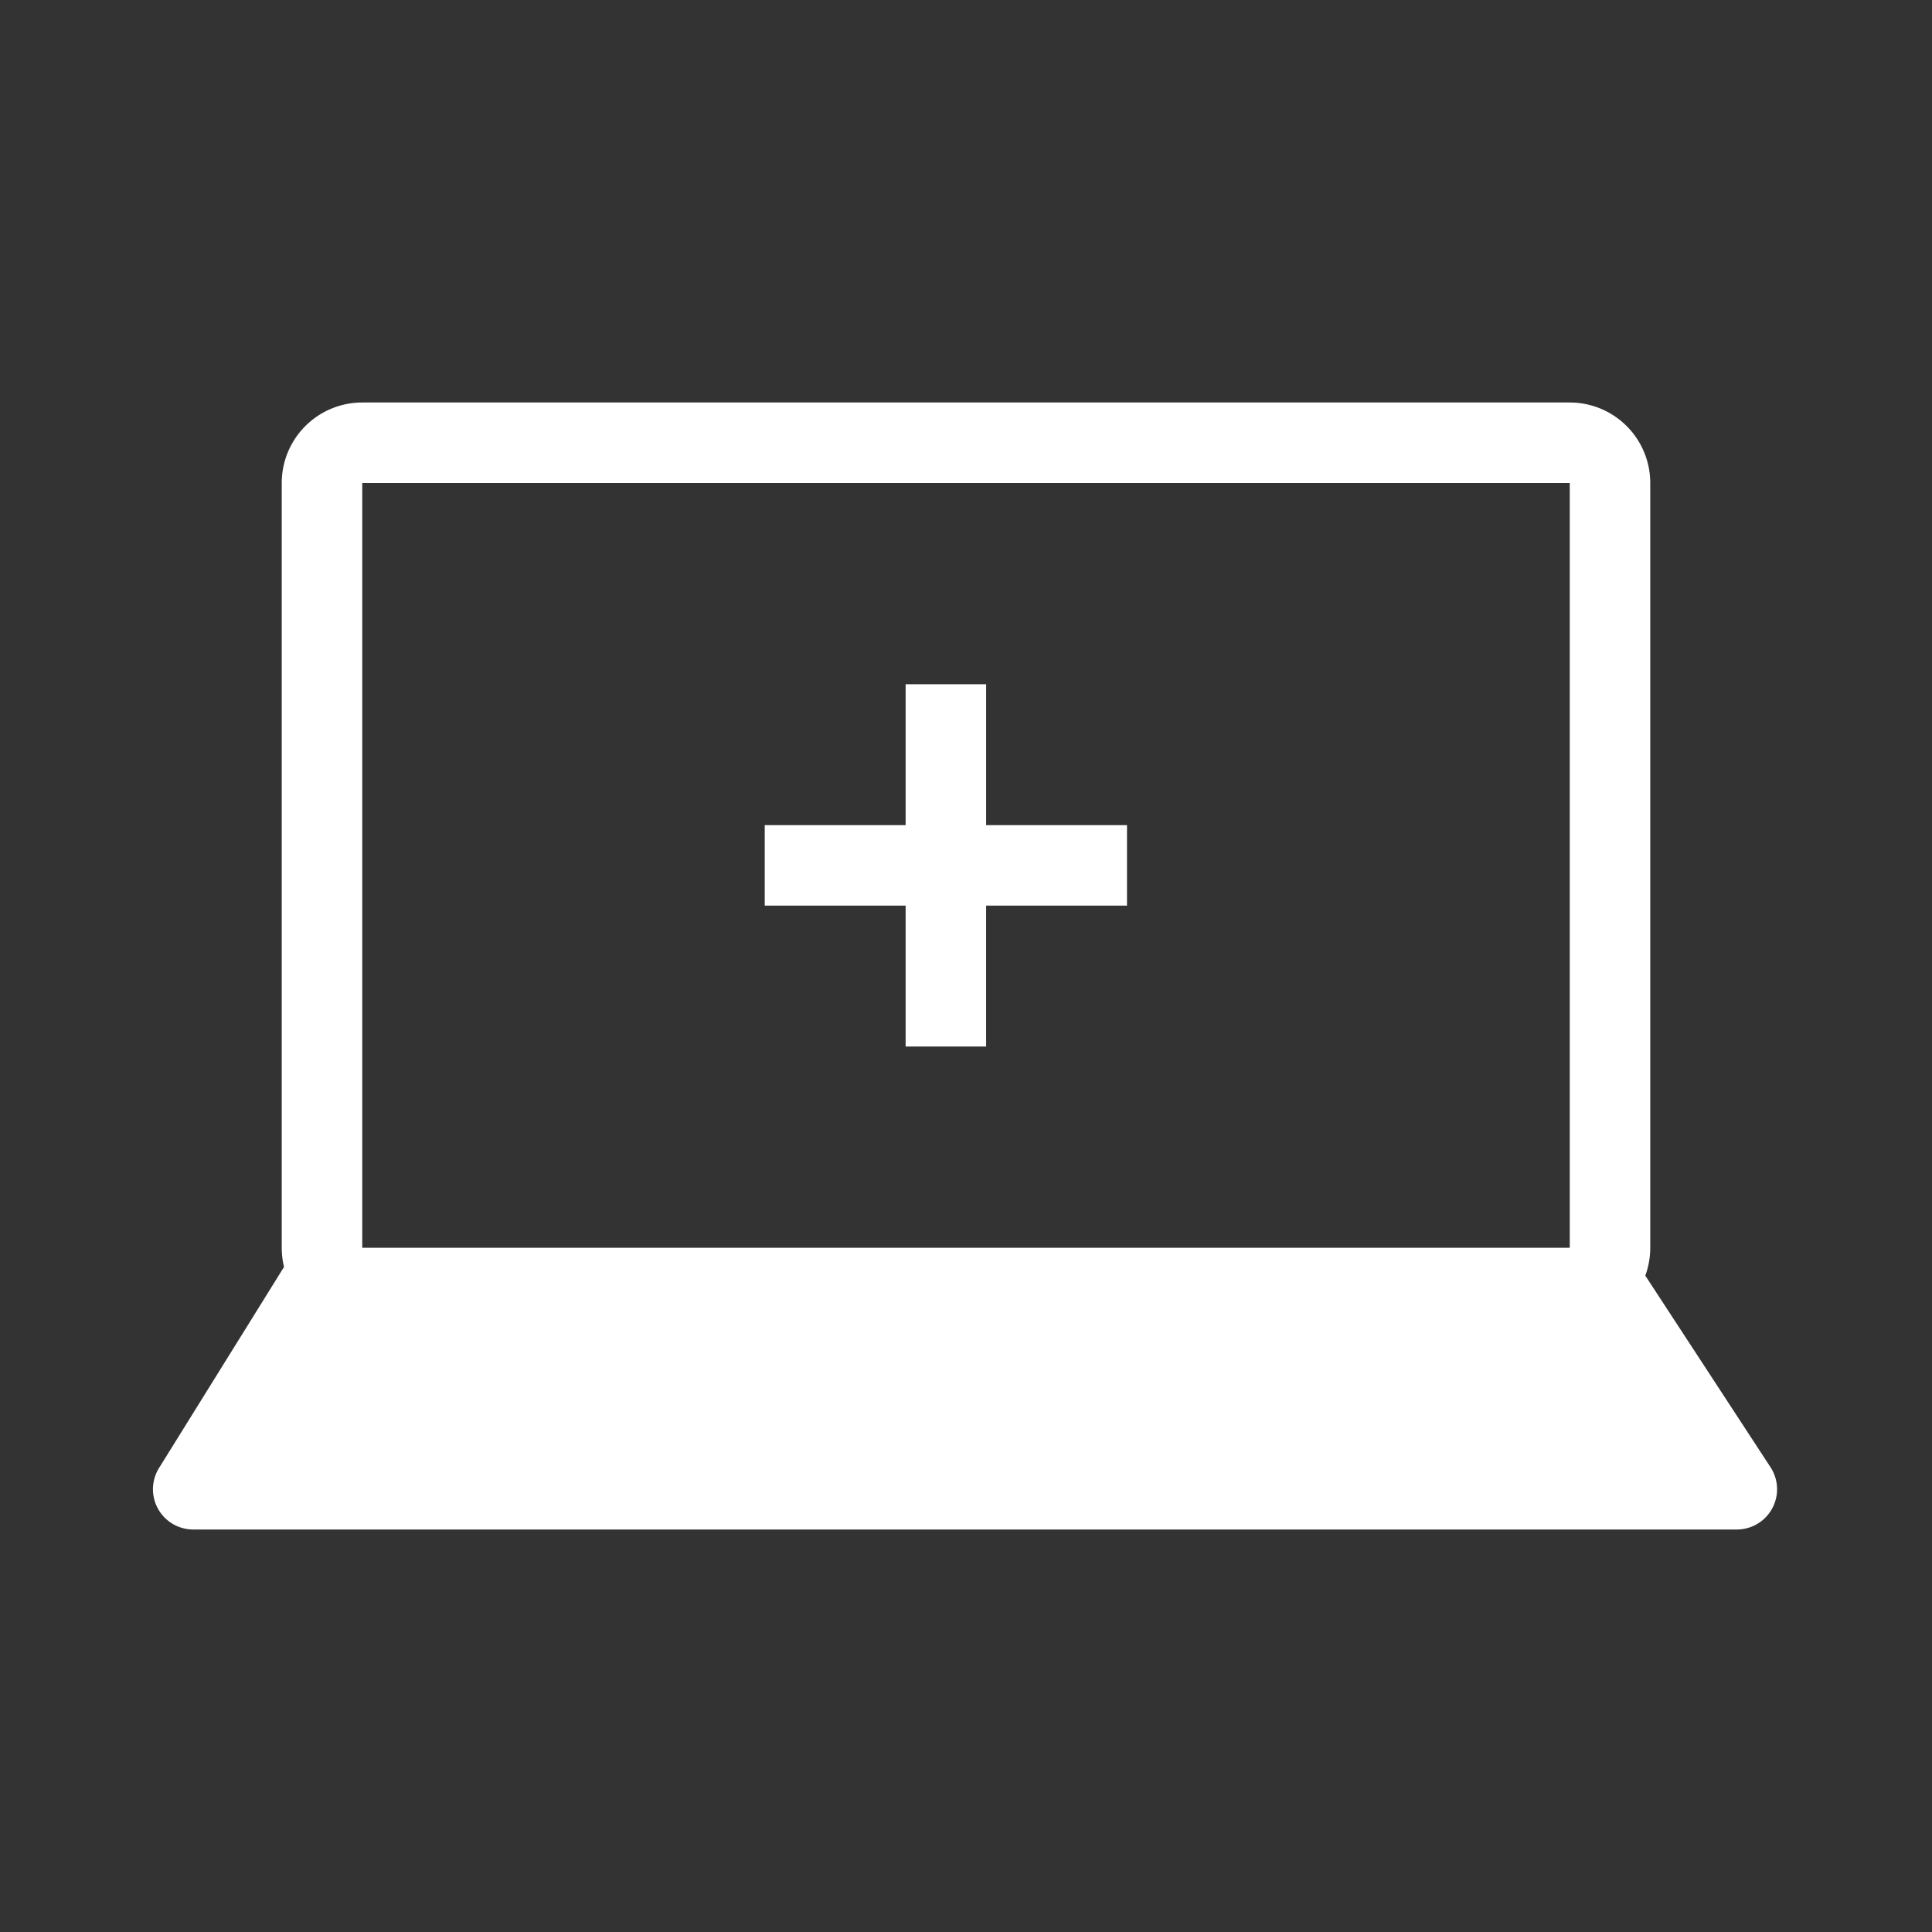 <svg xmlns="http://www.w3.org/2000/svg" width="24" height="24" viewBox="0 0 48 48"><rect x="0" y="0" width="48" height="48" fill="#333333" stroke="none"/><g fill="white"><path d="M22.5 20.5V17h2v3.5H28v2h-3.5V26h-2v-3.5H19v-2z"/><path fill-rule="evenodd" d="M7.057 31.476A2 2 0 0 1 7 31V12a2 2 0 0 1 2-2h30a2 2 0 0 1 2 2v19c0 .244-.044.477-.123.693l3.111 4.76A1 1 0 0 1 43.151 38H4.8a1 1 0 0 1-.849-1.528zM9 12h30v19H9z" clip-rule="evenodd"/></g></svg>
